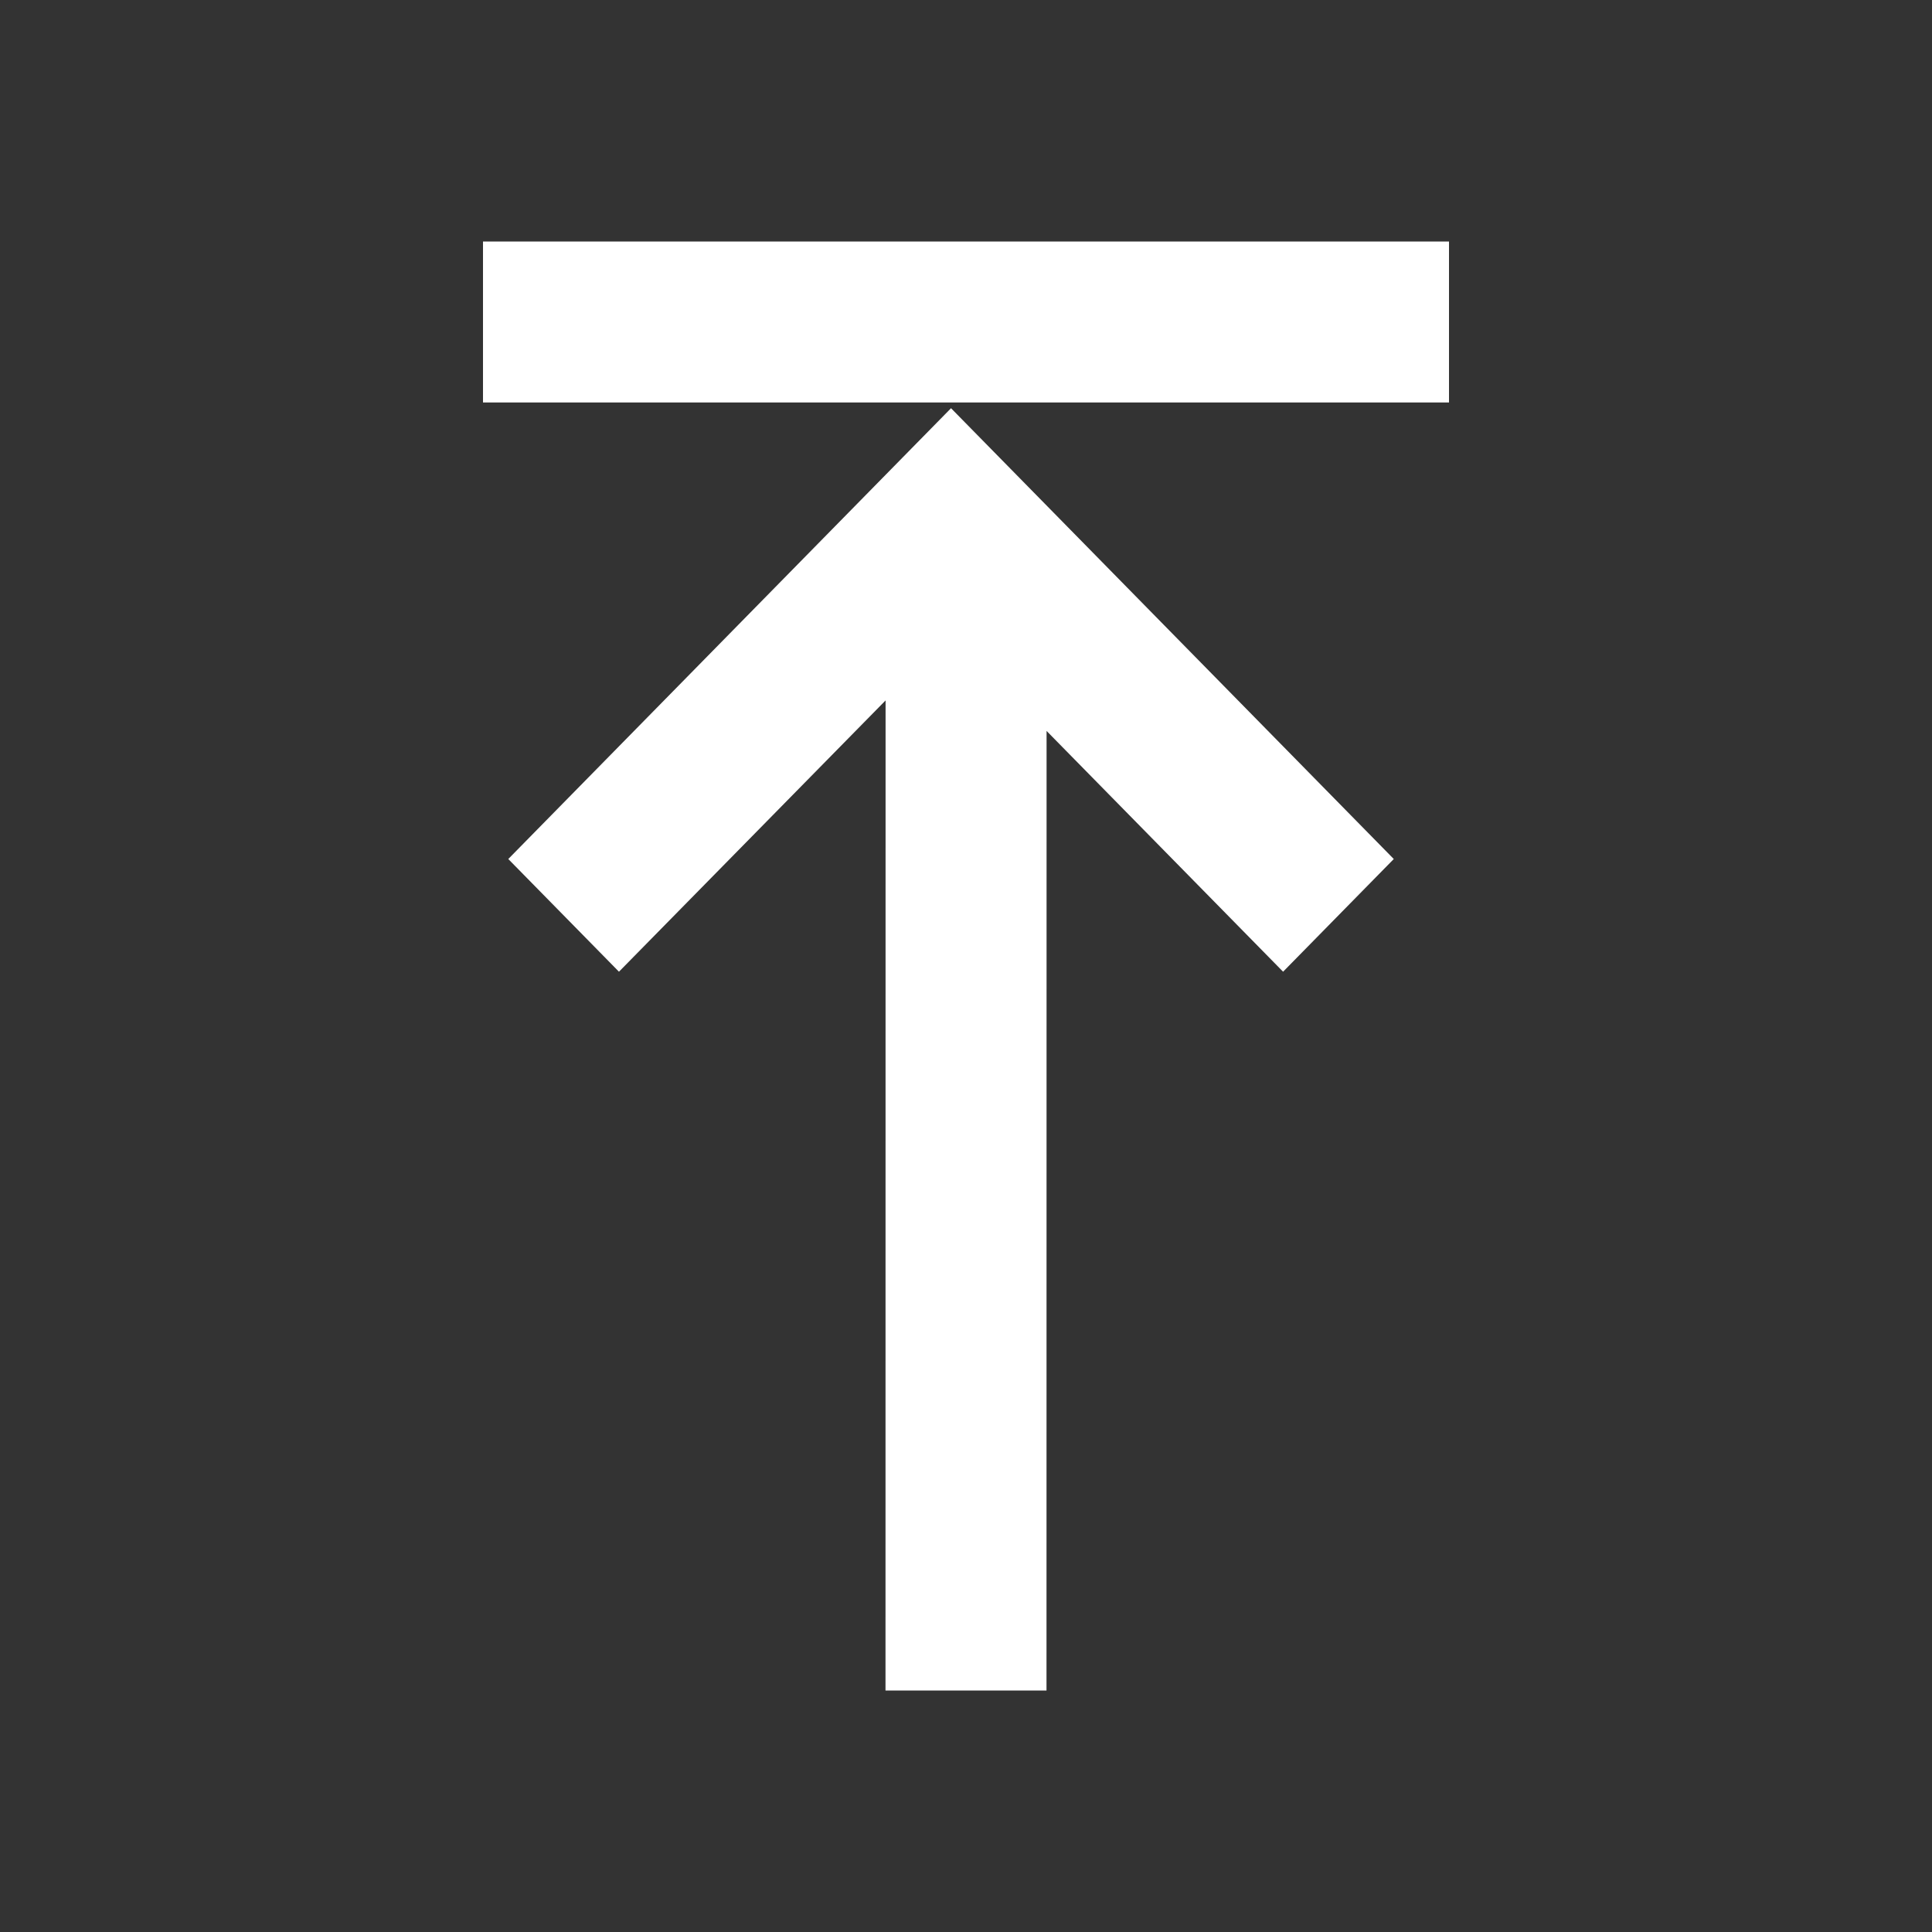 <?xml version="1.0" encoding="UTF-8"?>
<svg width="24px" height="24px" viewBox="0 0 24 24" version="1.1" xmlns="http://www.w3.org/2000/svg" xmlns:xlink="http://www.w3.org/1999/xlink">
    <rect x="0" y="0" width="24" height="24" fill="#333333" stroke="none"/>
    <title>返回顶部</title>
    <g id="页面-1" stroke="none" stroke-width="1" fill="none" fill-rule="evenodd">
        <g id="化功能模块六、首页楼层位及页脚位增加【Contact-LIUHUA】" transform="translate(-1848, -1160)">
            <g id="返回顶部" transform="translate(1840, 1152)">
                <g transform="translate(8, 8)">
                    <rect id="矩形" fill="#D8D8D8" opacity="0" x="0" y="0" width="24" height="24"></rect>
                    <path d="M11.814,5.071 L17.314,10.671 L15.939,12.071 L13.001,9.08 L13,21 L11,21 L11.001,8.701 L7.689,12.071 L6.314,10.671 L11.814,5.071 Z M18,3 L18,5 L6,5 L6,3 L18,3 Z" id="形状结合" fill="#FFFFFF"></path>
                </g>
            </g>
        </g>
    </g>
</svg>